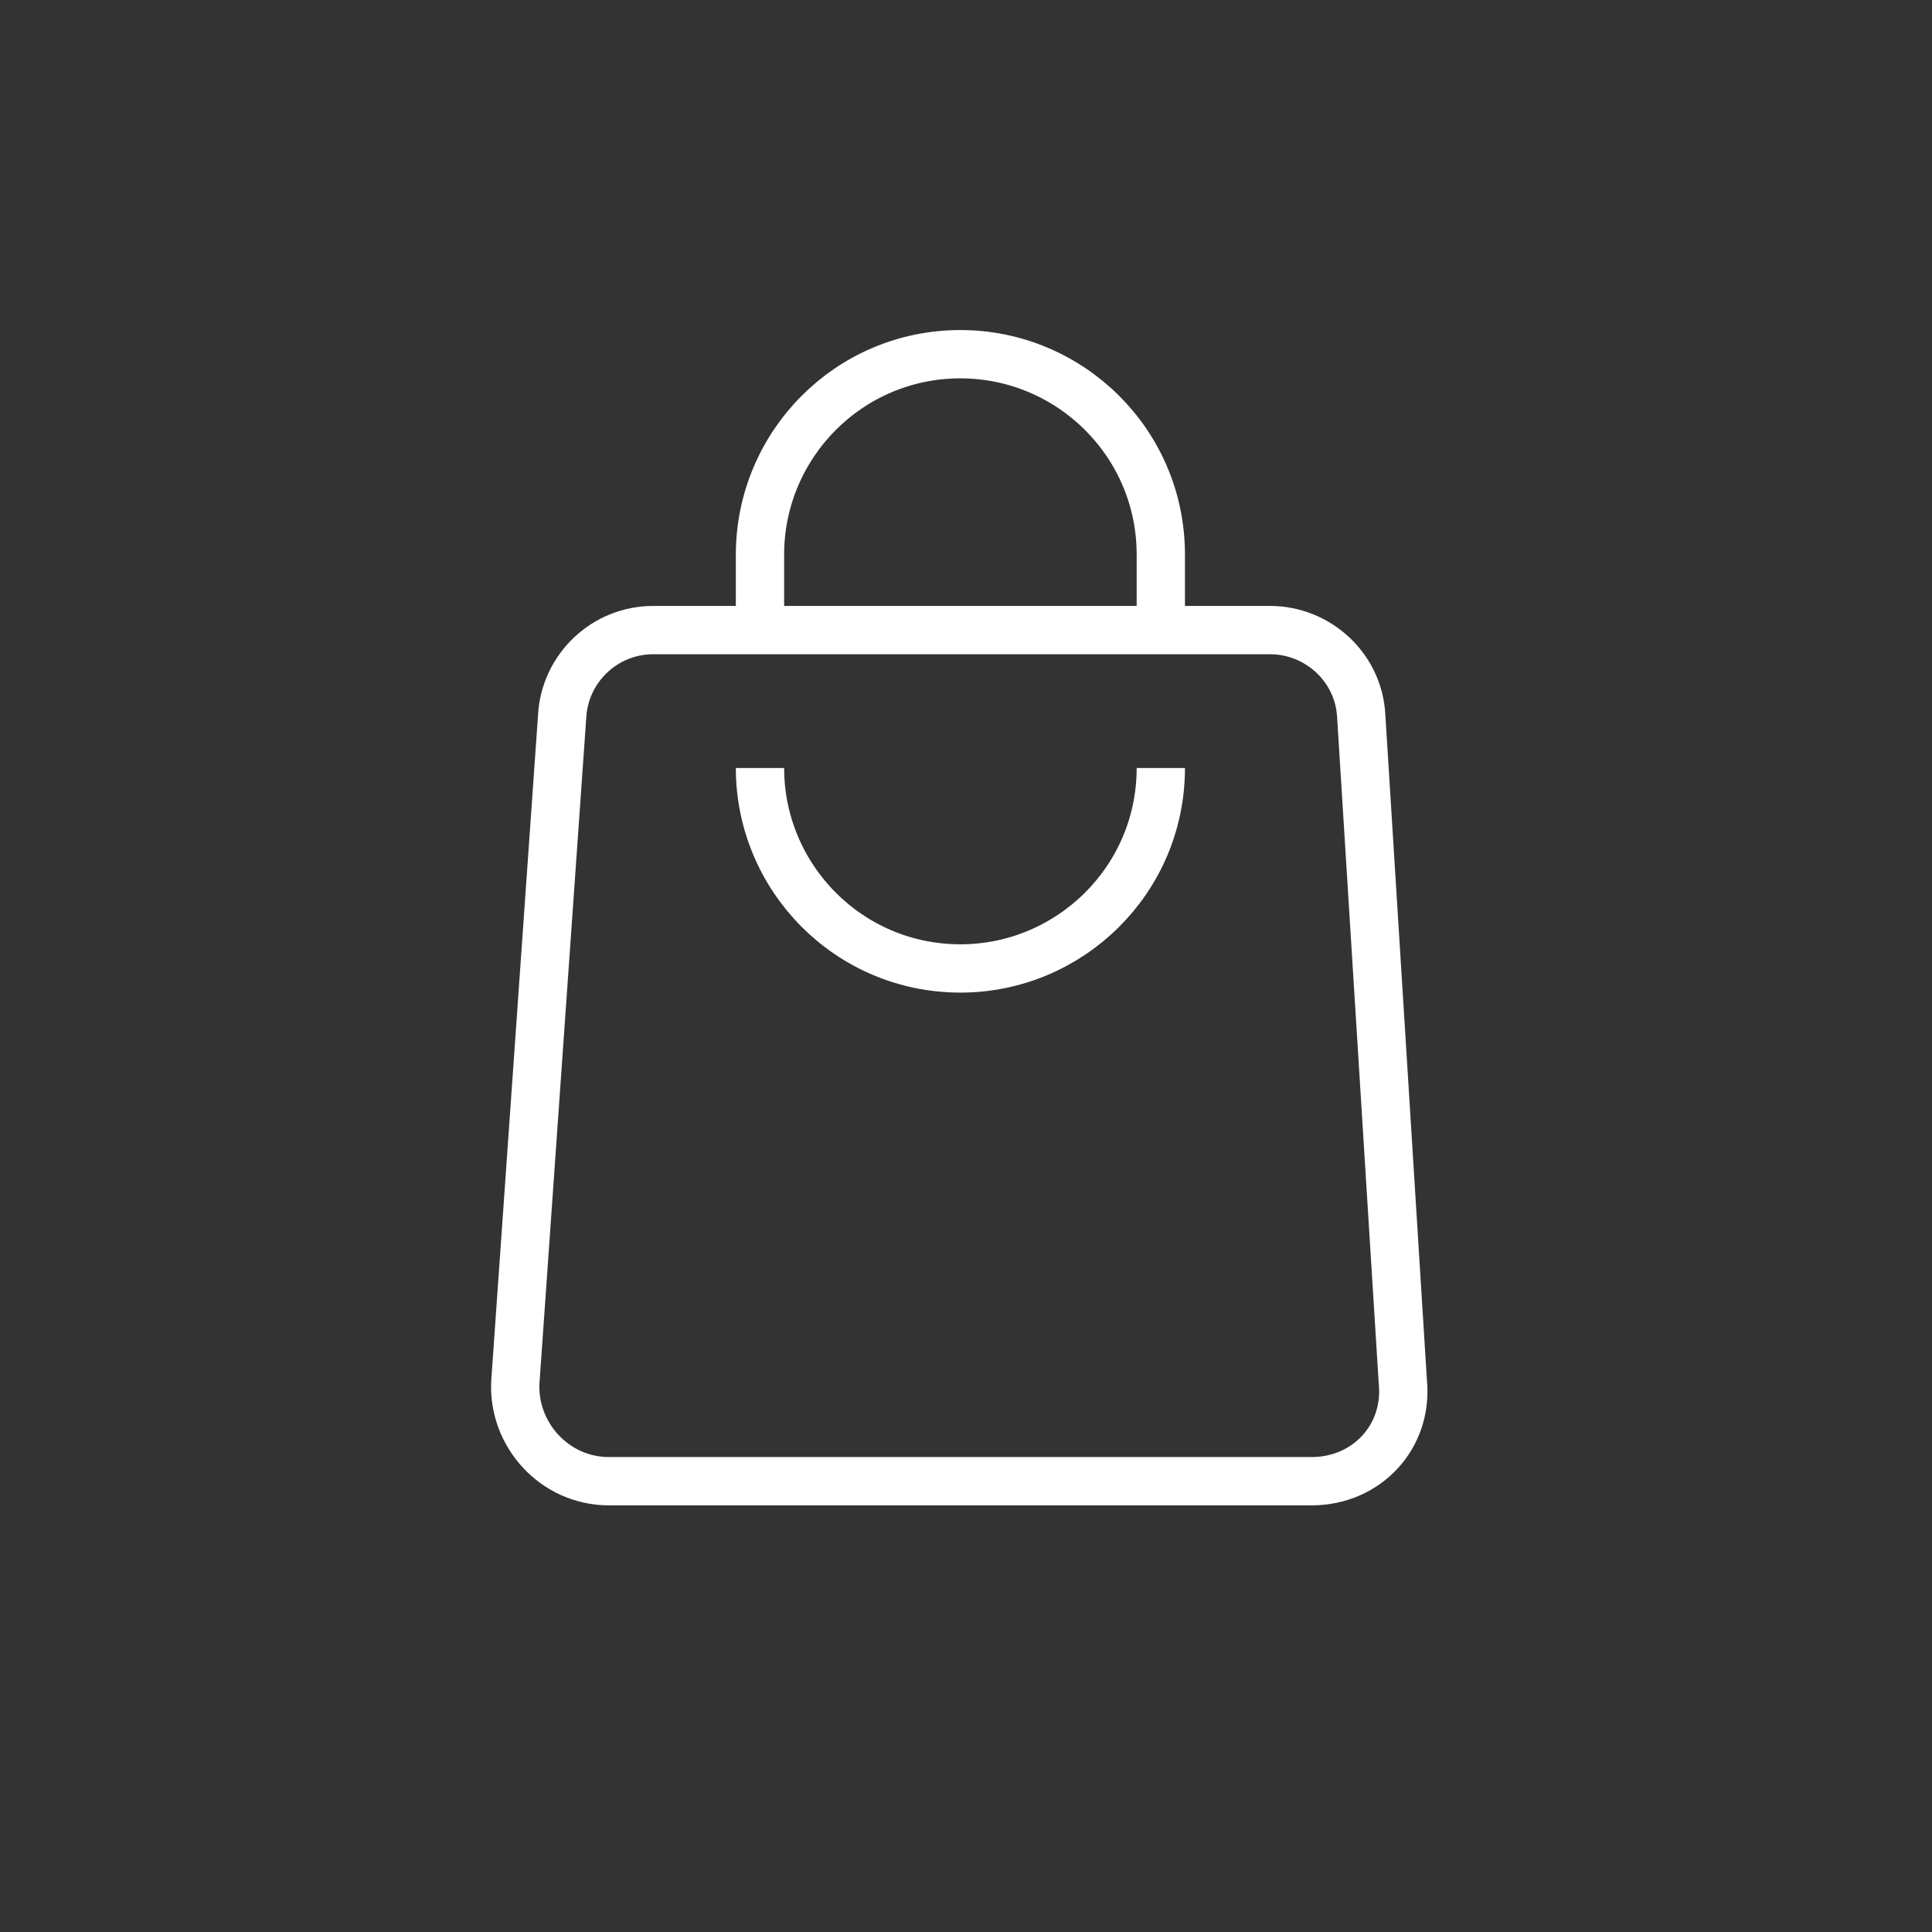 <svg width="60" height="60" viewBox="0 0 60 60" fill="none" xmlns="http://www.w3.org/2000/svg">
<rect x="0" y="0" width="60" height="60" fill="#333333" stroke="none"/>
<path d="M29.826 46H40.738C42.435 46 43.729 44.626 43.567 42.928L42.274 22.235C42.193 20.7 40.9 19.568 39.445 19.568H29.826H20.288C18.752 19.568 17.539 20.781 17.459 22.235L16.004 42.928C15.923 44.545 17.216 46 18.913 46H29.826Z" stroke="white" stroke-width="1.5" stroke-miterlimit="10"/>
<path d="M36.05 19.568V17.224C36.05 13.748 33.221 11 29.826 11C26.35 11 23.602 13.829 23.602 17.224V19.568" stroke="white" stroke-width="1.5" stroke-miterlimit="10"/>
<path d="M36.05 23.852C36.05 27.328 33.221 30.076 29.826 30.076C26.35 30.076 23.602 27.247 23.602 23.852" stroke="white" stroke-width="1.5" stroke-miterlimit="10"/>
</svg>
